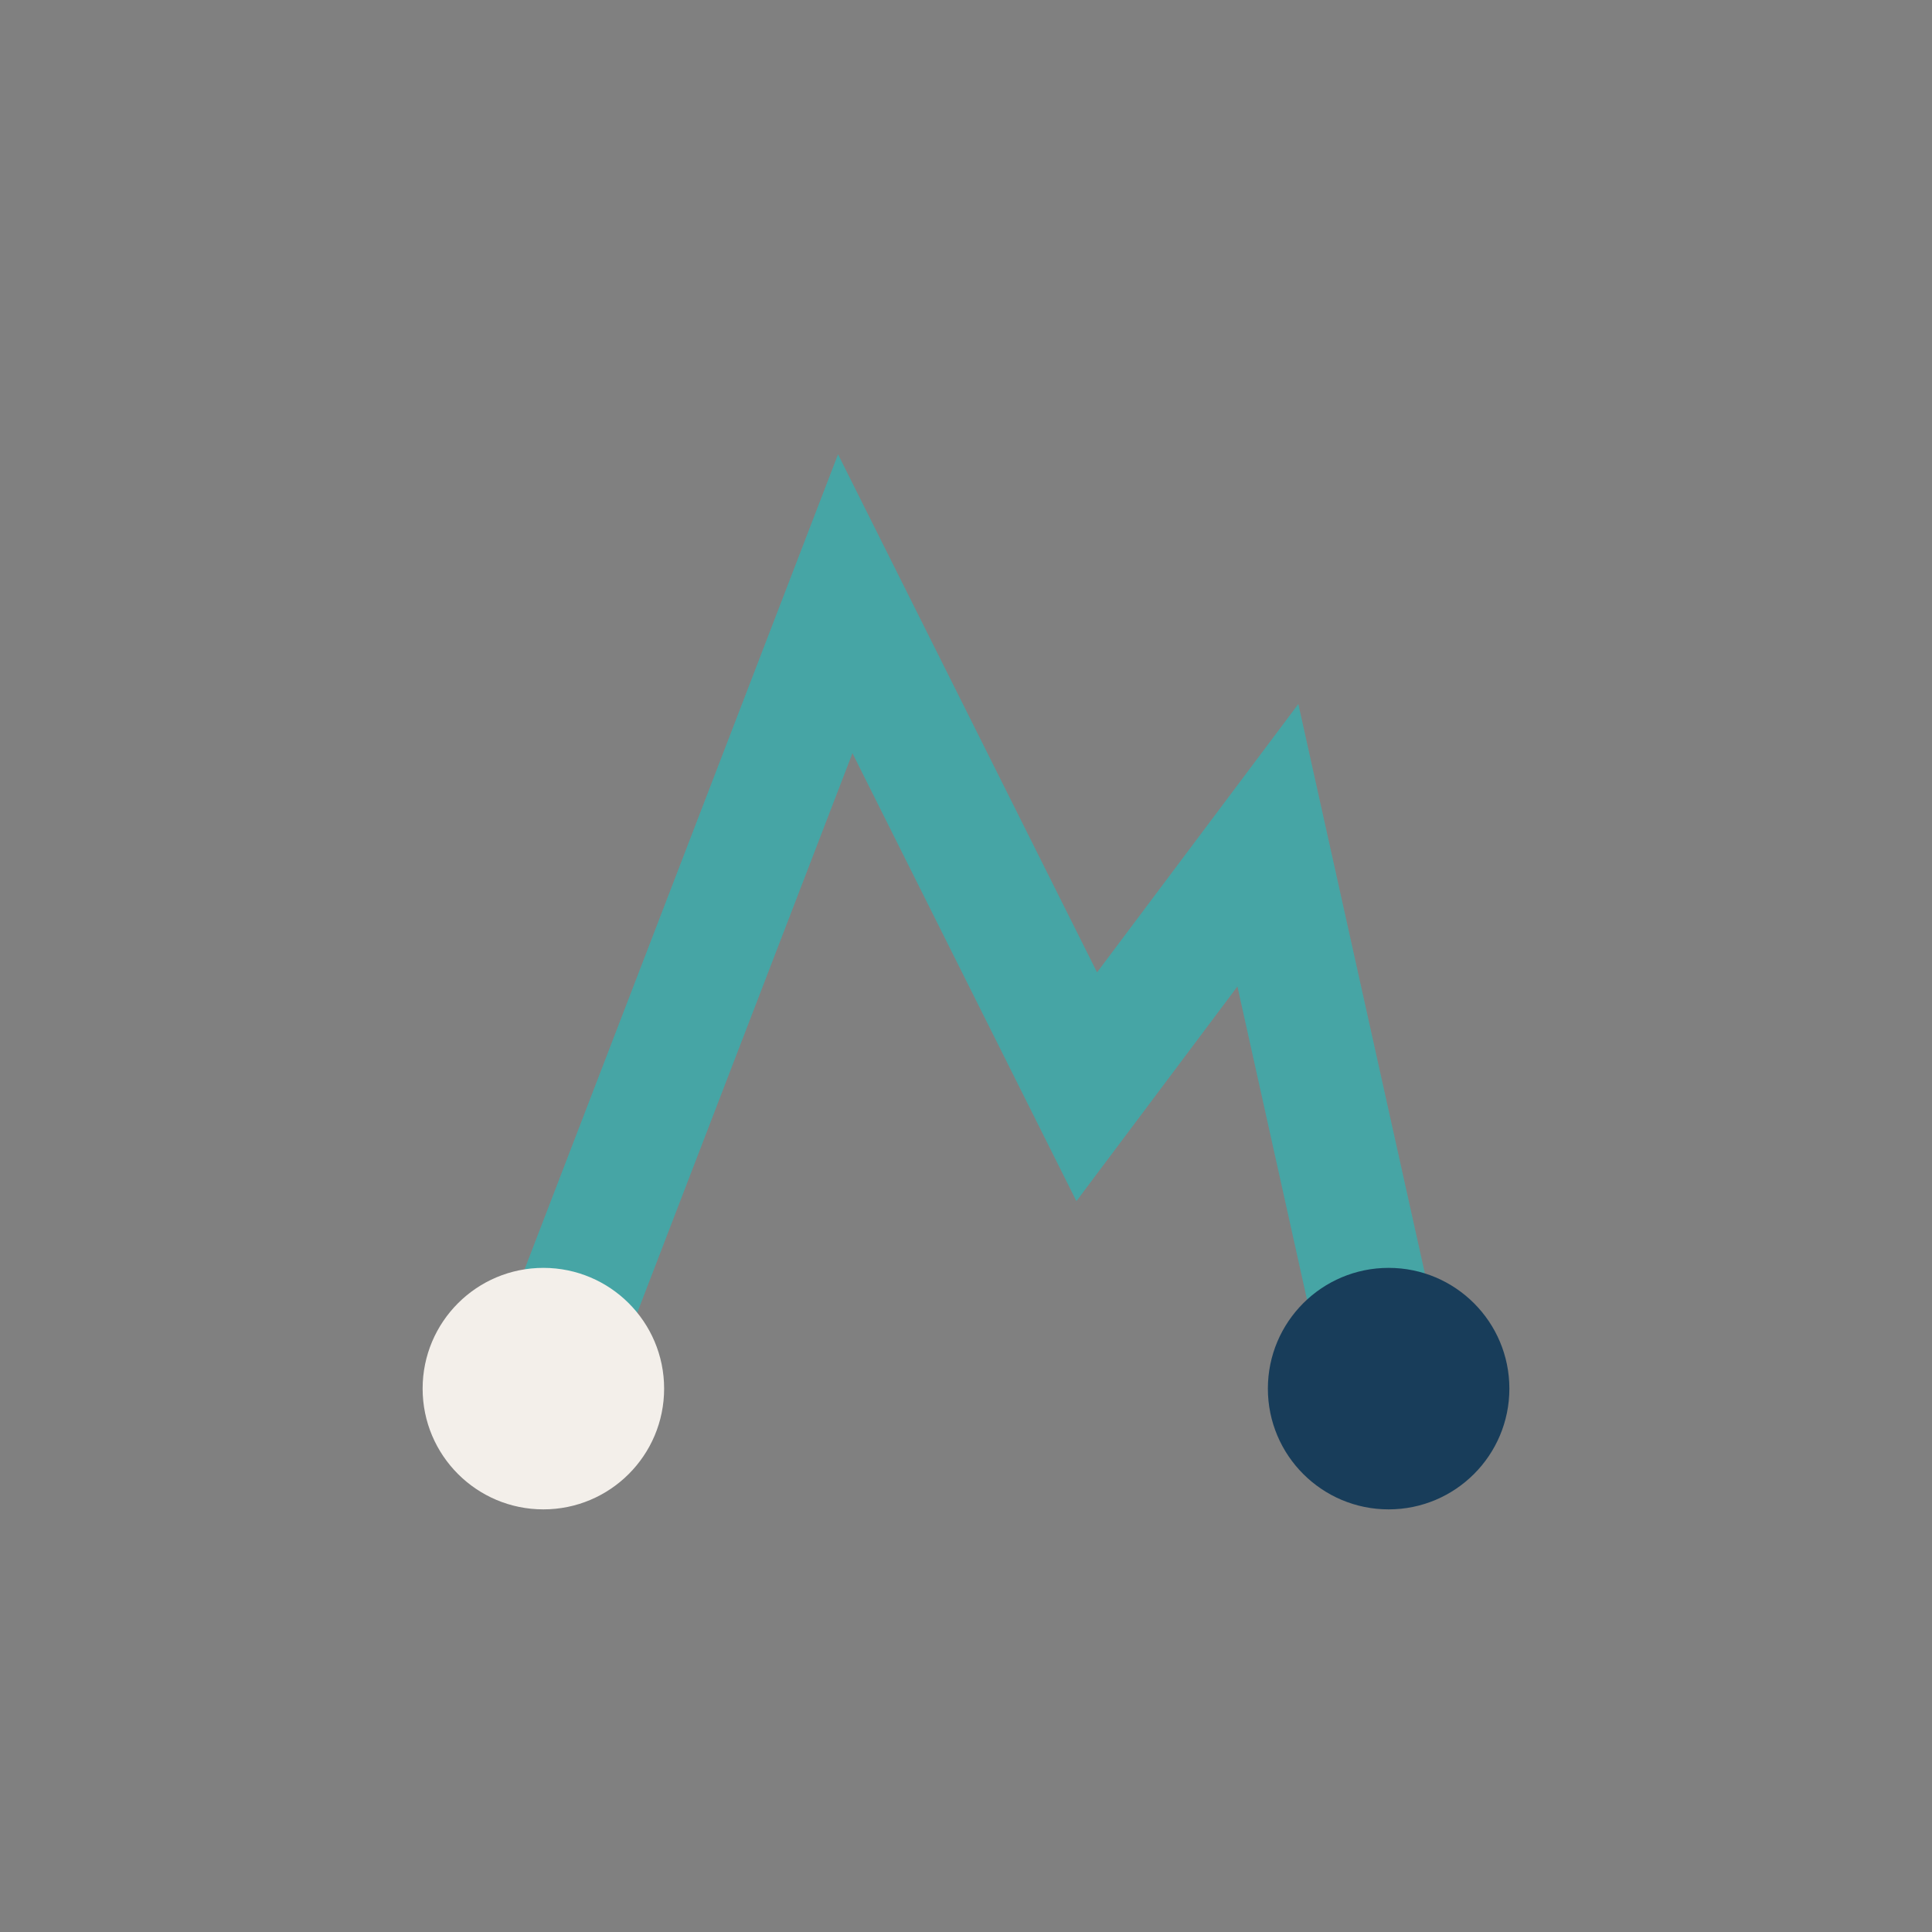 <?xml version="1.0" encoding="UTF-8"?>
<svg xmlns="http://www.w3.org/2000/svg" width="32" height="32" viewBox="0 0 32 32"><rect x="0" y="0" width="32" height="32" fill="#808080" stroke="none"/><path d="M9 23l5-13 4 8 3-4 2 9" fill="none" stroke="#46A5A5" stroke-width="2"/><circle cx="9" cy="23" r="2" fill="#F3EFEA"/><circle cx="23" cy="23" r="2" fill="#183D5A"/></svg>